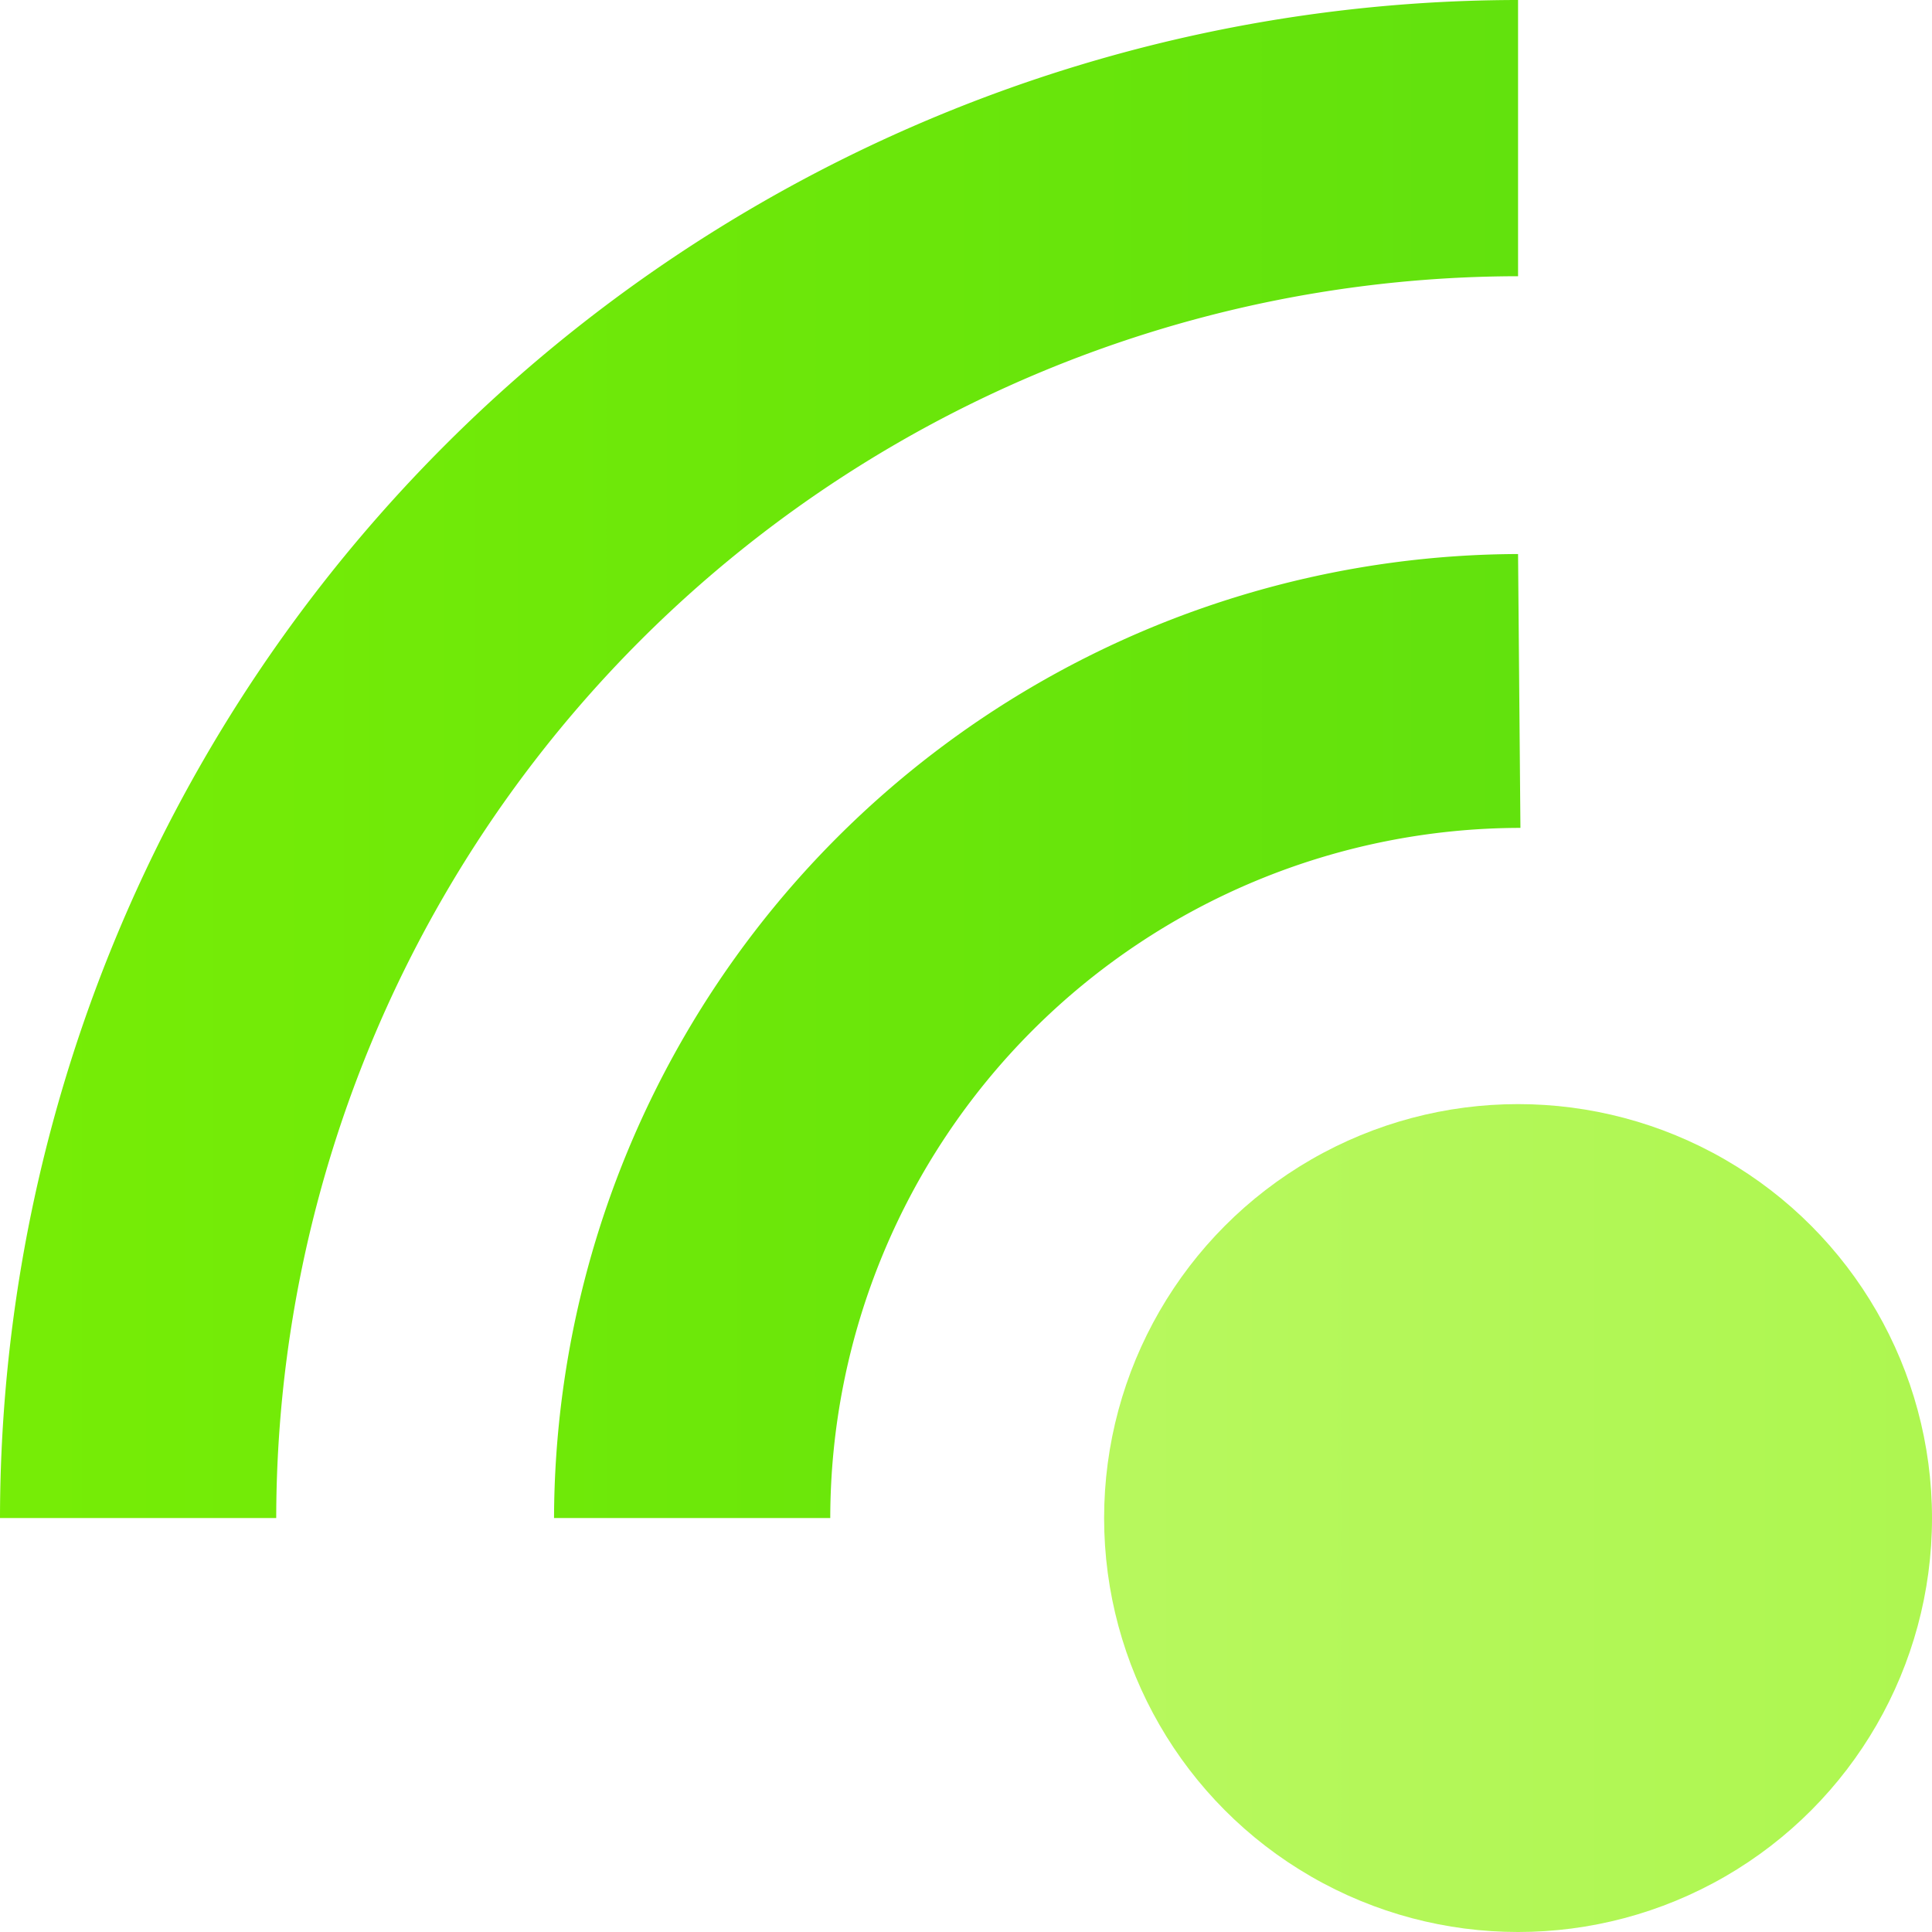 <?xml version="1.0" encoding="UTF-8"?> <svg xmlns="http://www.w3.org/2000/svg" xmlns:xlink="http://www.w3.org/1999/xlink" viewBox="0 0 24.41 24.41"> <defs> <style>.cls-1{fill:url(#linear-gradient);}.cls-2{fill:url(#linear-gradient-2);}.cls-3{fill:url(#linear-gradient-3);}</style> <linearGradient id="linear-gradient" x1="6.62" y1="19.18" x2="82.33" y2="19.18" gradientUnits="userSpaceOnUse"> <stop offset="0" stop-color="#bef967"></stop> <stop offset="1" stop-color="#78ee05"></stop> </linearGradient> <linearGradient id="linear-gradient-2" x1="-1.45" y1="13.08" x2="109.51" y2="13.08" gradientUnits="userSpaceOnUse"> <stop offset="0" stop-color="#78ee05"></stop> <stop offset="1" stop-color="#02ab31"></stop> </linearGradient> <linearGradient id="linear-gradient-3" x1="-1.45" y1="9.59" x2="109.51" y2="9.59" xlink:href="#linear-gradient-2"></linearGradient> </defs> <title>3_2</title> <g id="Layer_2" data-name="Layer 2"> <g id="Capa_1" data-name="Capa 1"> <circle class="cls-1" cx="19.18" cy="19.18" r="5.23"></circle> <path class="cls-2" d="M19.18,7A12.22,12.22,0,0,0,7,19.18h3.49a8.73,8.73,0,0,1,8.72-8.72Z"></path> <path class="cls-3" d="M19.18,3.49V0A19.2,19.2,0,0,0,0,19.18H3.49A15.71,15.71,0,0,1,19.18,3.49Z"></path> </g> </g> </svg> 